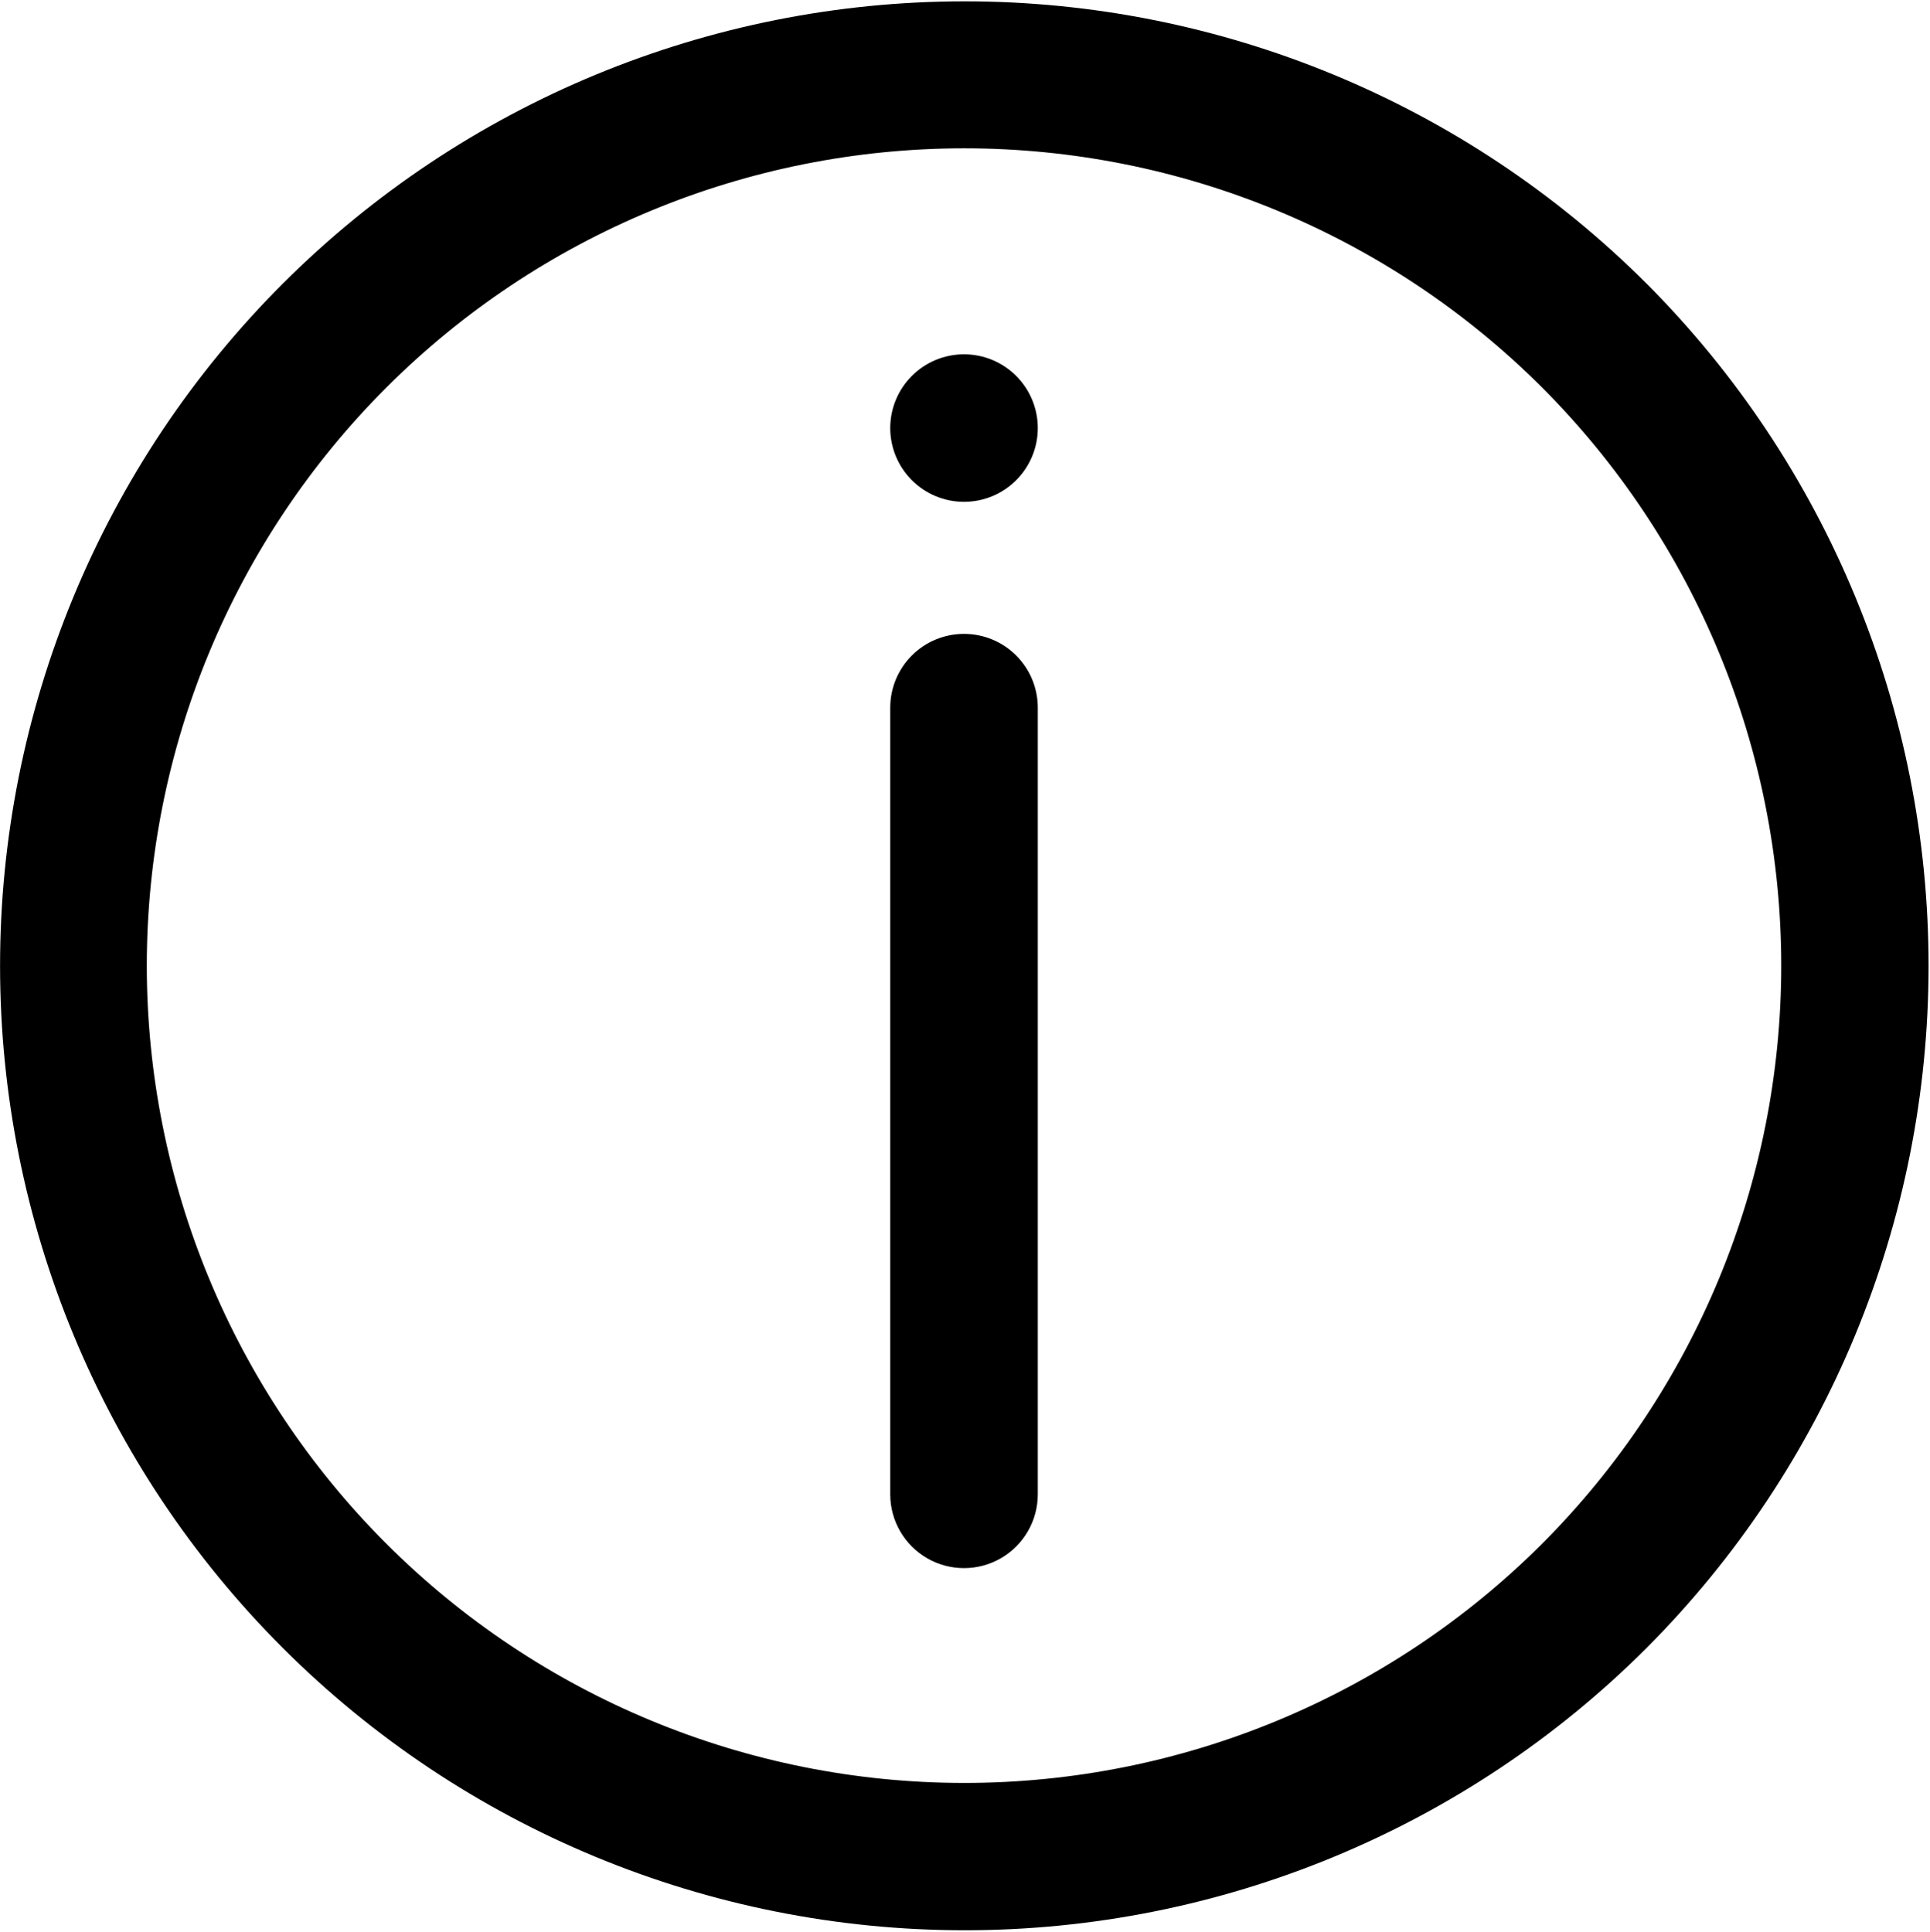 <?xml version="1.0" encoding="UTF-8"?>
<svg width="981px" height="982px" viewBox="0 0 981 982" version="1.1" xmlns="http://www.w3.org/2000/svg" xmlns:xlink="http://www.w3.org/1999/xlink">
    <title>Page 1</title>
    <g id="Page-1" stroke="none" stroke-width="1" fill="none" fill-rule="evenodd">
        <g id="noun-info-3652981-A0AEC0" fill="#000" fill-rule="nonzero">
            <path d="M836.88,144.12 C744.903,52.233 620.2,0.64 490.18,0.68 C360.17,0.723 235.5,52.399 143.58,144.35 C51.666,236.295 0.03,360.98 0.03,490.99 C0.03,621 51.667,745.69 143.58,837.63 C235.498,929.579 360.17,981.25 490.18,981.3 C620.19,981.343 744.9,929.749 836.88,837.86 C928.708,745.774 980.27,621.03 980.27,490.98 C980.27,360.93 928.704,236.19 836.88,144.1 L836.88,144.12 Z M783.818,784.81 C705.88,862.693 600.198,906.43 490.018,906.4 C379.838,906.37 274.178,862.588 196.278,784.67 C118.376,706.752 74.618,601.08 74.618,490.9 C74.618,380.72 118.38,275.05 196.278,197.13 C274.176,119.212 379.838,75.43 490.018,75.4 C600.198,75.37 705.878,119.111 783.818,196.99 C861.666,274.994 905.388,380.69 905.388,490.9 C905.388,601.11 861.669,706.8 783.818,784.81 Z" id="Shape"></path>
            <path d="M490,322.25 C480.055,322.25 470.516,326.199 463.484,333.234 C456.449,340.265 452.5,349.804 452.5,359.75 L452.5,759.69 C452.5,773.088 459.648,785.467 471.25,792.167 C482.852,798.866 497.148,798.866 508.75,792.167 C520.352,785.468 527.5,773.089 527.5,759.69 L527.5,359.75 C527.5,349.805 523.551,340.266 516.516,333.234 C509.485,326.199 499.946,322.25 490,322.25 Z" id="Path"></path>
            <path d="M490,180.12 C480.055,180.12 470.516,184.069 463.484,191.104 C456.449,198.135 452.5,207.674 452.5,217.62 C452.5,227.566 456.449,237.104 463.484,244.136 C470.515,251.171 480.054,255.12 490,255.12 C499.946,255.12 509.484,251.171 516.516,244.136 C523.551,237.105 527.5,227.566 527.5,217.62 C527.5,207.674 523.551,198.136 516.516,191.104 C509.485,184.069 499.946,180.12 490,180.12 Z" id="Path"></path>
        </g>
    </g>
</svg>
